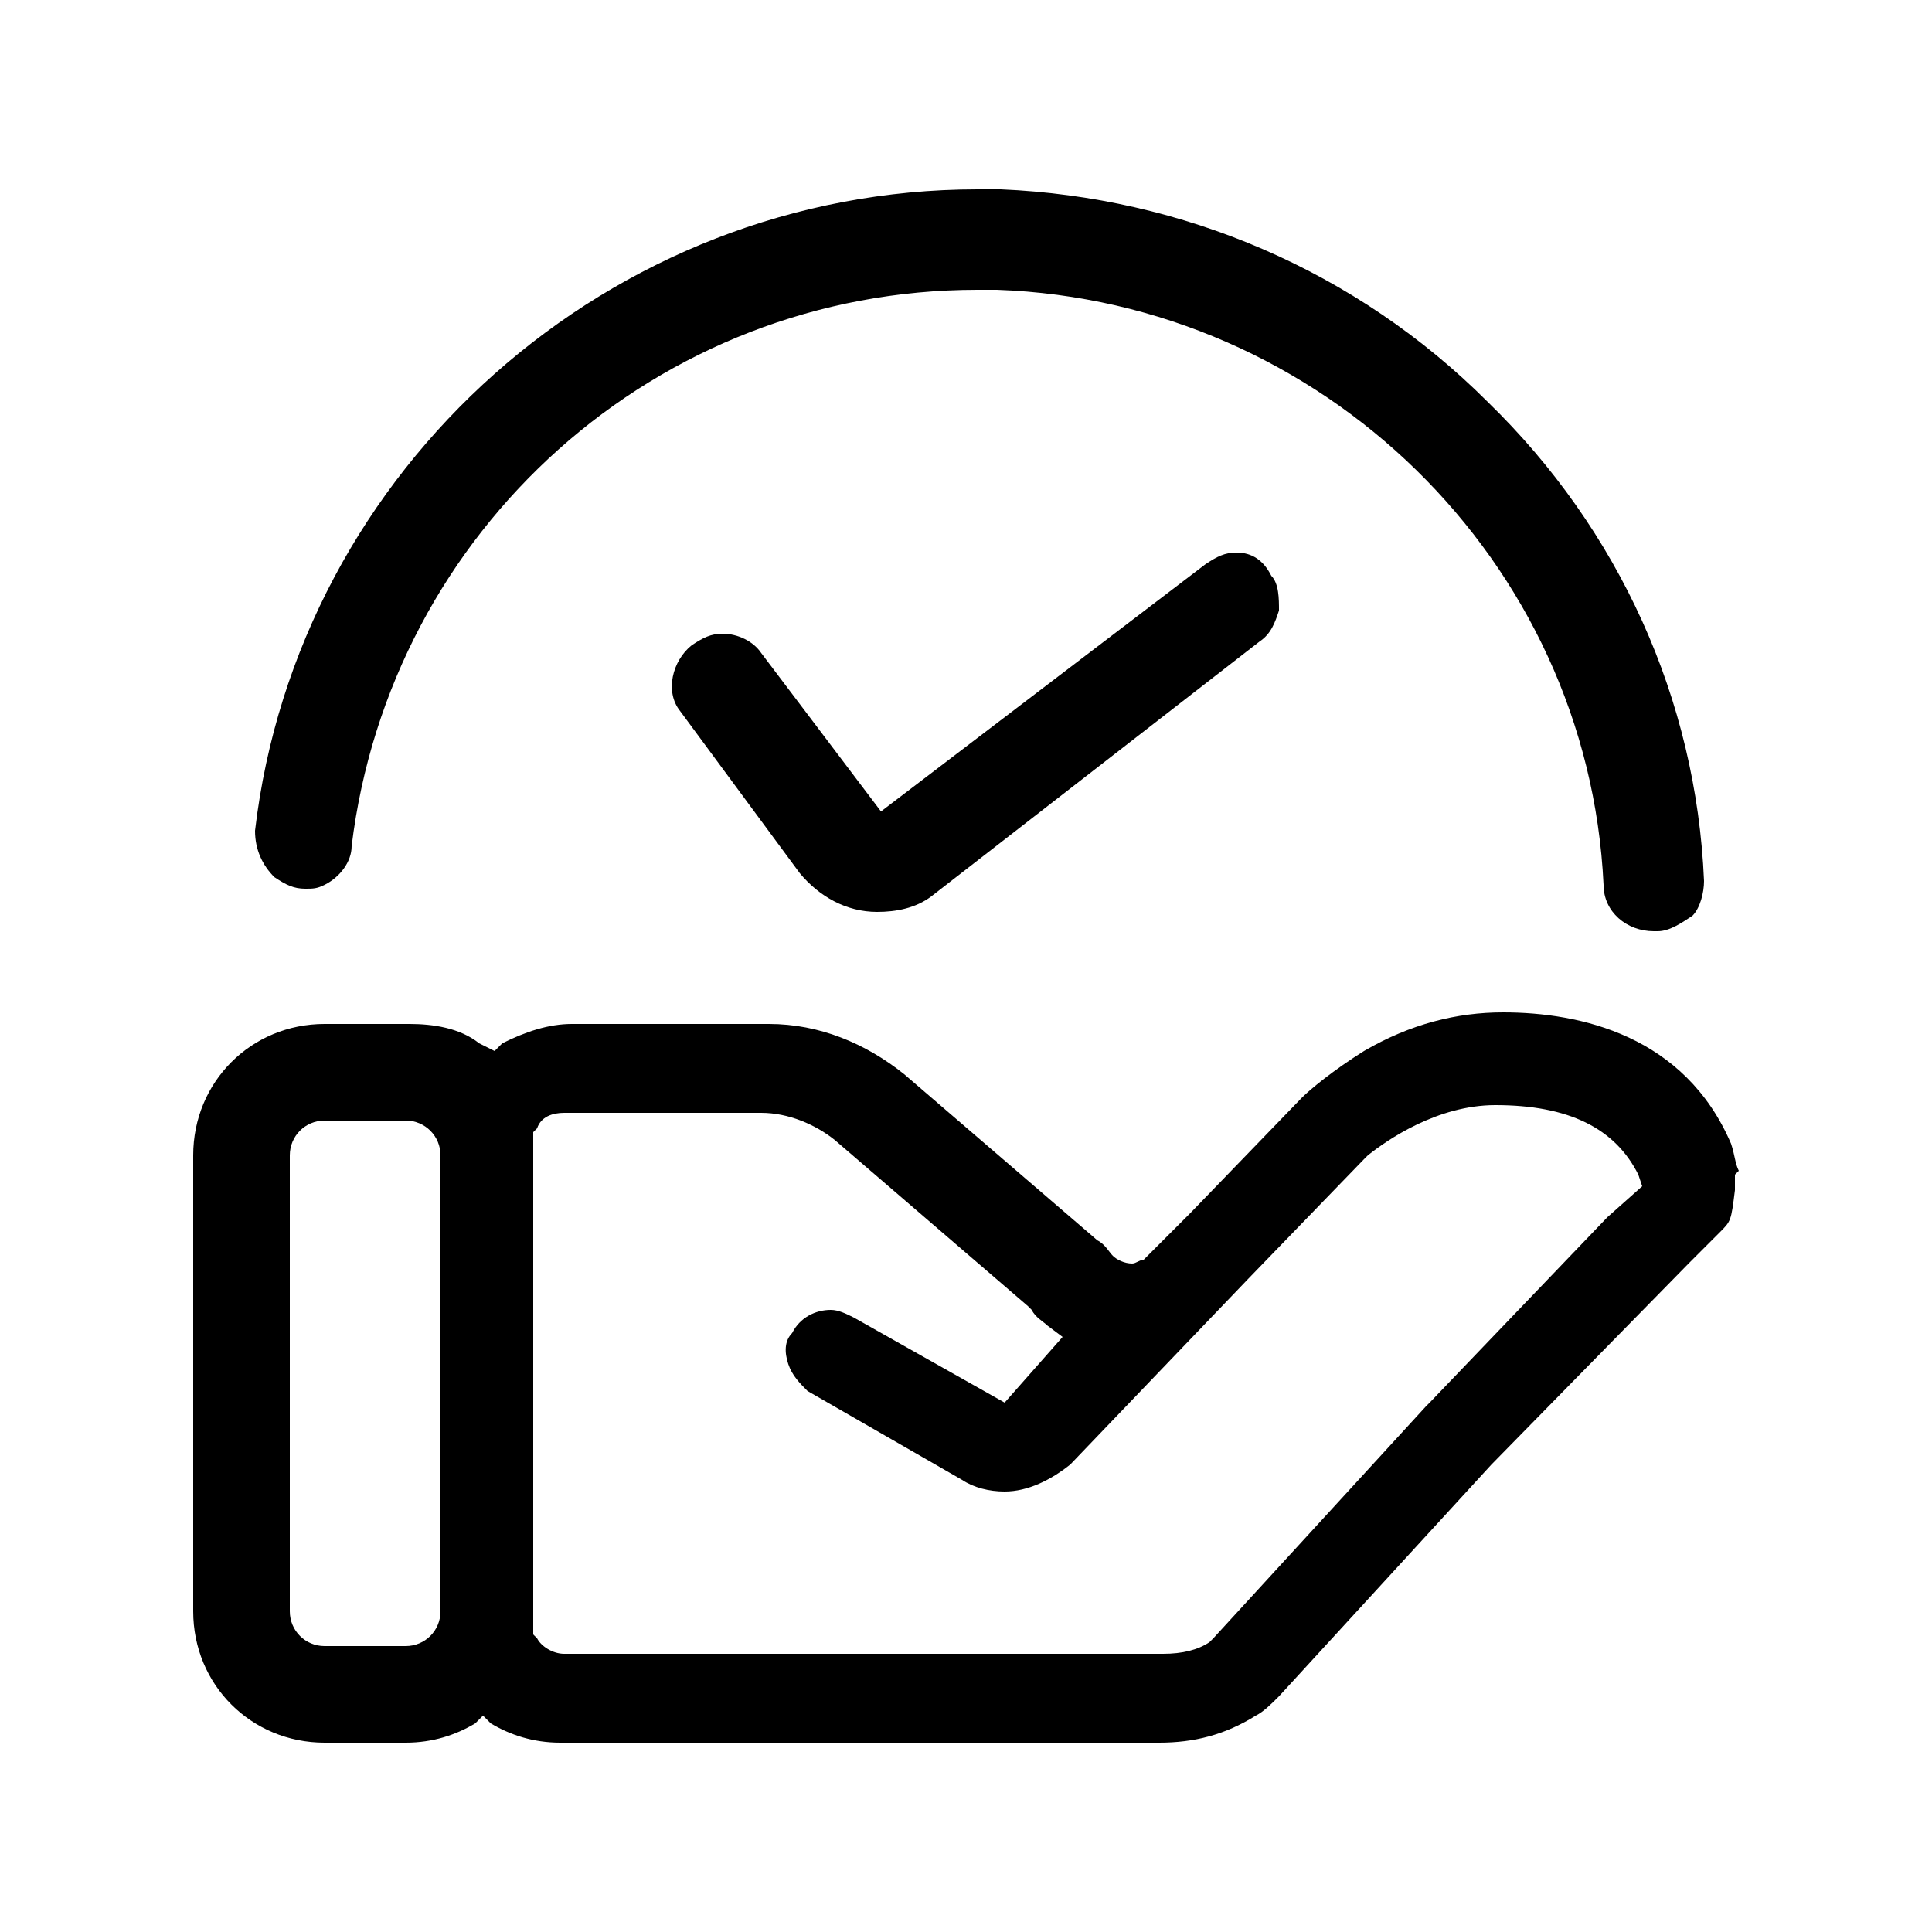 <?xml version="1.0" encoding="utf-8"?>
<!-- Generator: Adobe Illustrator 22.1.0, SVG Export Plug-In . SVG Version: 6.00 Build 0)  -->
<svg version="1.1" id="图层_1" xmlns="http://www.w3.org/2000/svg" xmlns:xlink="http://www.w3.org/1999/xlink" x="0px" y="0px"
	 viewBox="0 0 50 50" style="enable-background:new 0 0 50 50;" xml:space="preserve">
<g>
	<path d="M7.1,22.7C7.4,22.9,7.6,23,7.9,23c0.2,0,0.3,0,0.5-0.1c0.4-0.2,0.7-0.6,0.7-1c1-8.2,7.9-14.4,16.2-14.4c0.2,0,0.3,0,0.5,0
		c8.4,0.3,15.3,7,15.7,15.4c0,0.7,0.6,1.2,1.3,1.2c0,0,0,0,0.1,0c0.3,0,0.6-0.2,0.9-0.4c0.2-0.2,0.3-0.6,0.3-0.9
		c-0.2-4.7-2.2-9.1-5.6-12.4C35.1,7,30.6,5.1,25.9,4.9c-0.2,0-0.4,0-0.6,0c-9.5,0-17.6,7.2-18.7,16.6C6.6,22,6.8,22.4,7.1,22.7z"/>
	<polygon points="42.8,24 42.8,24 42.8,24 	"/>
	<path d="M45,30.3c-0.1-0.2-0.1-0.4-0.2-0.7l0,0c-1.2-2.8-3.9-3.4-5.9-3.4h0c-1.2,0-2.4,0.3-3.6,1c-0.8,0.5-1.4,1-1.6,1.2l-2.9,3
		l0,0c0,0,0,0,0,0l-0.1,0.1l-1,1l0,0c0,0,0,0-0.1,0.1l0,0l0,0c-0.1,0-0.2,0.1-0.3,0.1c-0.2,0-0.4-0.1-0.5-0.2
		c-0.1-0.1-0.2-0.3-0.4-0.4l-5-4.3c-1-0.8-2.2-1.3-3.5-1.3l-5.1,0c-0.6,0-1.2,0.2-1.8,0.5l-0.2,0.2L12.4,27
		c-0.5-0.4-1.2-0.5-1.8-0.5H8.4C6.5,26.5,5,28,5,29.9v11.8c0,1.9,1.5,3.4,3.4,3.4h2.1c0.7,0,1.3-0.2,1.8-0.5l0.2-0.2l0.2,0.2
		c0.5,0.3,1.1,0.5,1.8,0.5h15.5c0.9,0,1.7-0.2,2.5-0.7c0.2-0.1,0.4-0.3,0.6-0.5l5.5-6l0,0l5.1-5.2l0.8-0.8c0.3-0.3,0.3-0.3,0.4-1.1
		v-0.1l0-0.3L45,30.3z M11.4,41.7c0,0.5-0.4,0.9-0.9,0.9H8.4c-0.5,0-0.9-0.4-0.9-0.9V29.9c0-0.5,0.4-0.9,0.9-0.9h2.1
		c0.5,0,0.9,0.4,0.9,0.9V41.7z M41.6,31.5l-4.6,4.8l0,0c0,0-0.1,0.1-0.1,0.1l-5.5,6c0,0-0.1,0.1-0.1,0.1l0,0
		c-0.3,0.2-0.7,0.3-1.2,0.3l-15.5,0c-0.3,0-0.6-0.2-0.7-0.4l-0.1-0.1l0-0.1c0-0.2,0-0.3,0-0.5V29.9c0-0.2,0-0.3,0-0.5l0-0.1l0.1-0.1
		c0.1-0.3,0.4-0.4,0.7-0.4l0,0l5.1,0c0.7,0,1.4,0.3,1.9,0.7l5,4.3l0,0c0,0,0.1,0.1,0.1,0.1c0.1,0.2,0.3,0.3,0.4,0.4l0.4,0.3L26,36.3
		l-3.9-2.2c-0.2-0.1-0.4-0.2-0.6-0.2c-0.4,0-0.8,0.2-1,0.6c-0.2,0.2-0.2,0.5-0.1,0.8c0.1,0.3,0.3,0.5,0.5,0.7l4,2.3
		c0.3,0.2,0.7,0.3,1.1,0.3c0.6,0,1.2-0.3,1.7-0.7l4.6-4.8l3-3.1l0,0l0,0l0.1-0.1l0,0c0.5-0.4,1.8-1.3,3.3-1.3h0
		c1.9,0,3.1,0.6,3.7,1.8l0.1,0.3L41.6,31.5z"/>
	<path d="M32,14.3c-0.3,0-0.5,0.1-0.8,0.3L22.8,21l-3.1-4.1c-0.2-0.3-0.6-0.5-1-0.5c-0.3,0-0.5,0.1-0.8,0.3
		c-0.5,0.4-0.7,1.2-0.3,1.7l3.1,4.2c0.5,0.6,1.2,1,2,1h0c0.5,0,1-0.1,1.4-0.4l0,0l8.5-6.6c0.3-0.2,0.4-0.5,0.5-0.8
		c0-0.3,0-0.7-0.2-0.9C32.7,14.5,32.4,14.3,32,14.3z"/>
</g>
</svg>
